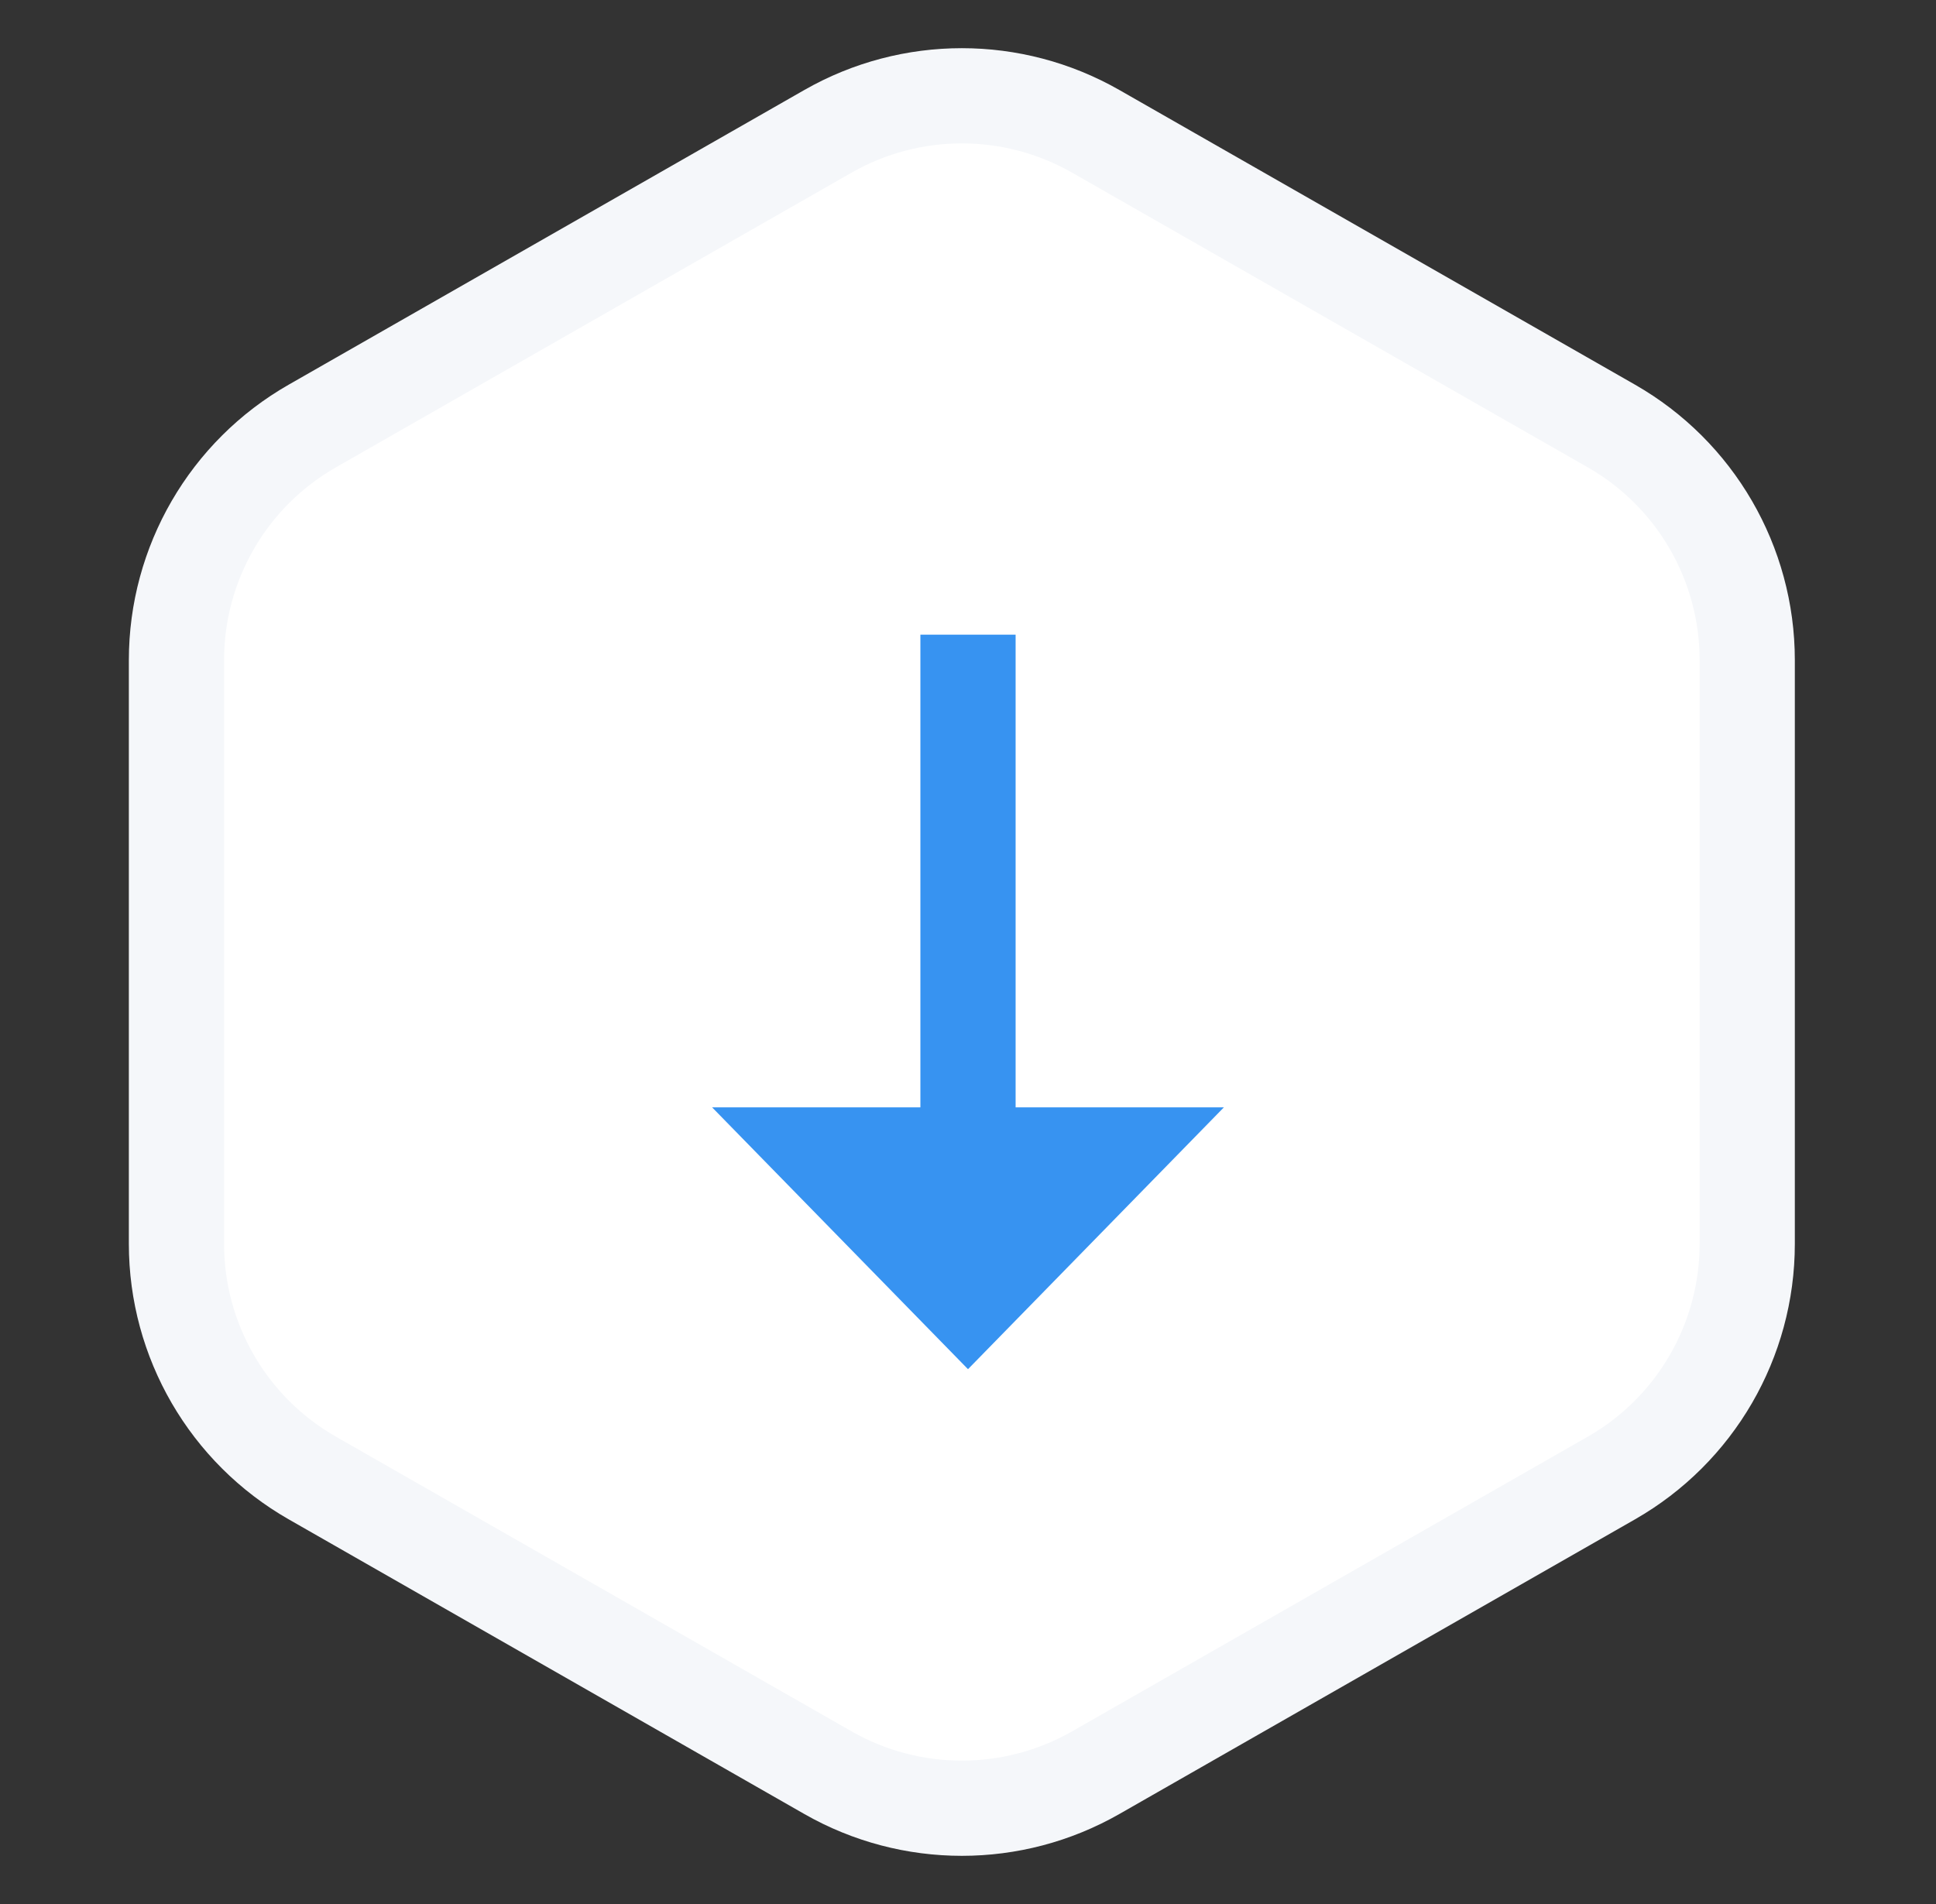 <?xml version="1.0" encoding="UTF-8"?> <svg xmlns="http://www.w3.org/2000/svg" width="61" height="60" viewBox="0 0 61 60" fill="none"><rect x="0" y="0" width="61" height="60" fill="#333333" stroke="none"/> <path d="M26.088 4.138C28.702 2.645 31.91 2.645 34.524 4.138L50.77 13.423C53.418 14.936 55.052 17.753 55.052 20.803V39.197C55.052 42.247 53.418 45.064 50.77 46.577L34.524 55.862C31.91 57.355 28.702 57.355 26.088 55.862L9.843 46.577C7.194 45.064 5.56 42.247 5.56 39.197V20.803C5.56 17.753 7.194 14.936 9.843 13.423L26.088 4.138Z" fill="white" stroke="#F5F7FA" stroke-width="3"></path> <path d="M30.5 20V41M30.5 41L35 36.395H26L30.5 41Z" stroke="#3793F1" stroke-width="3"></path> </svg> 